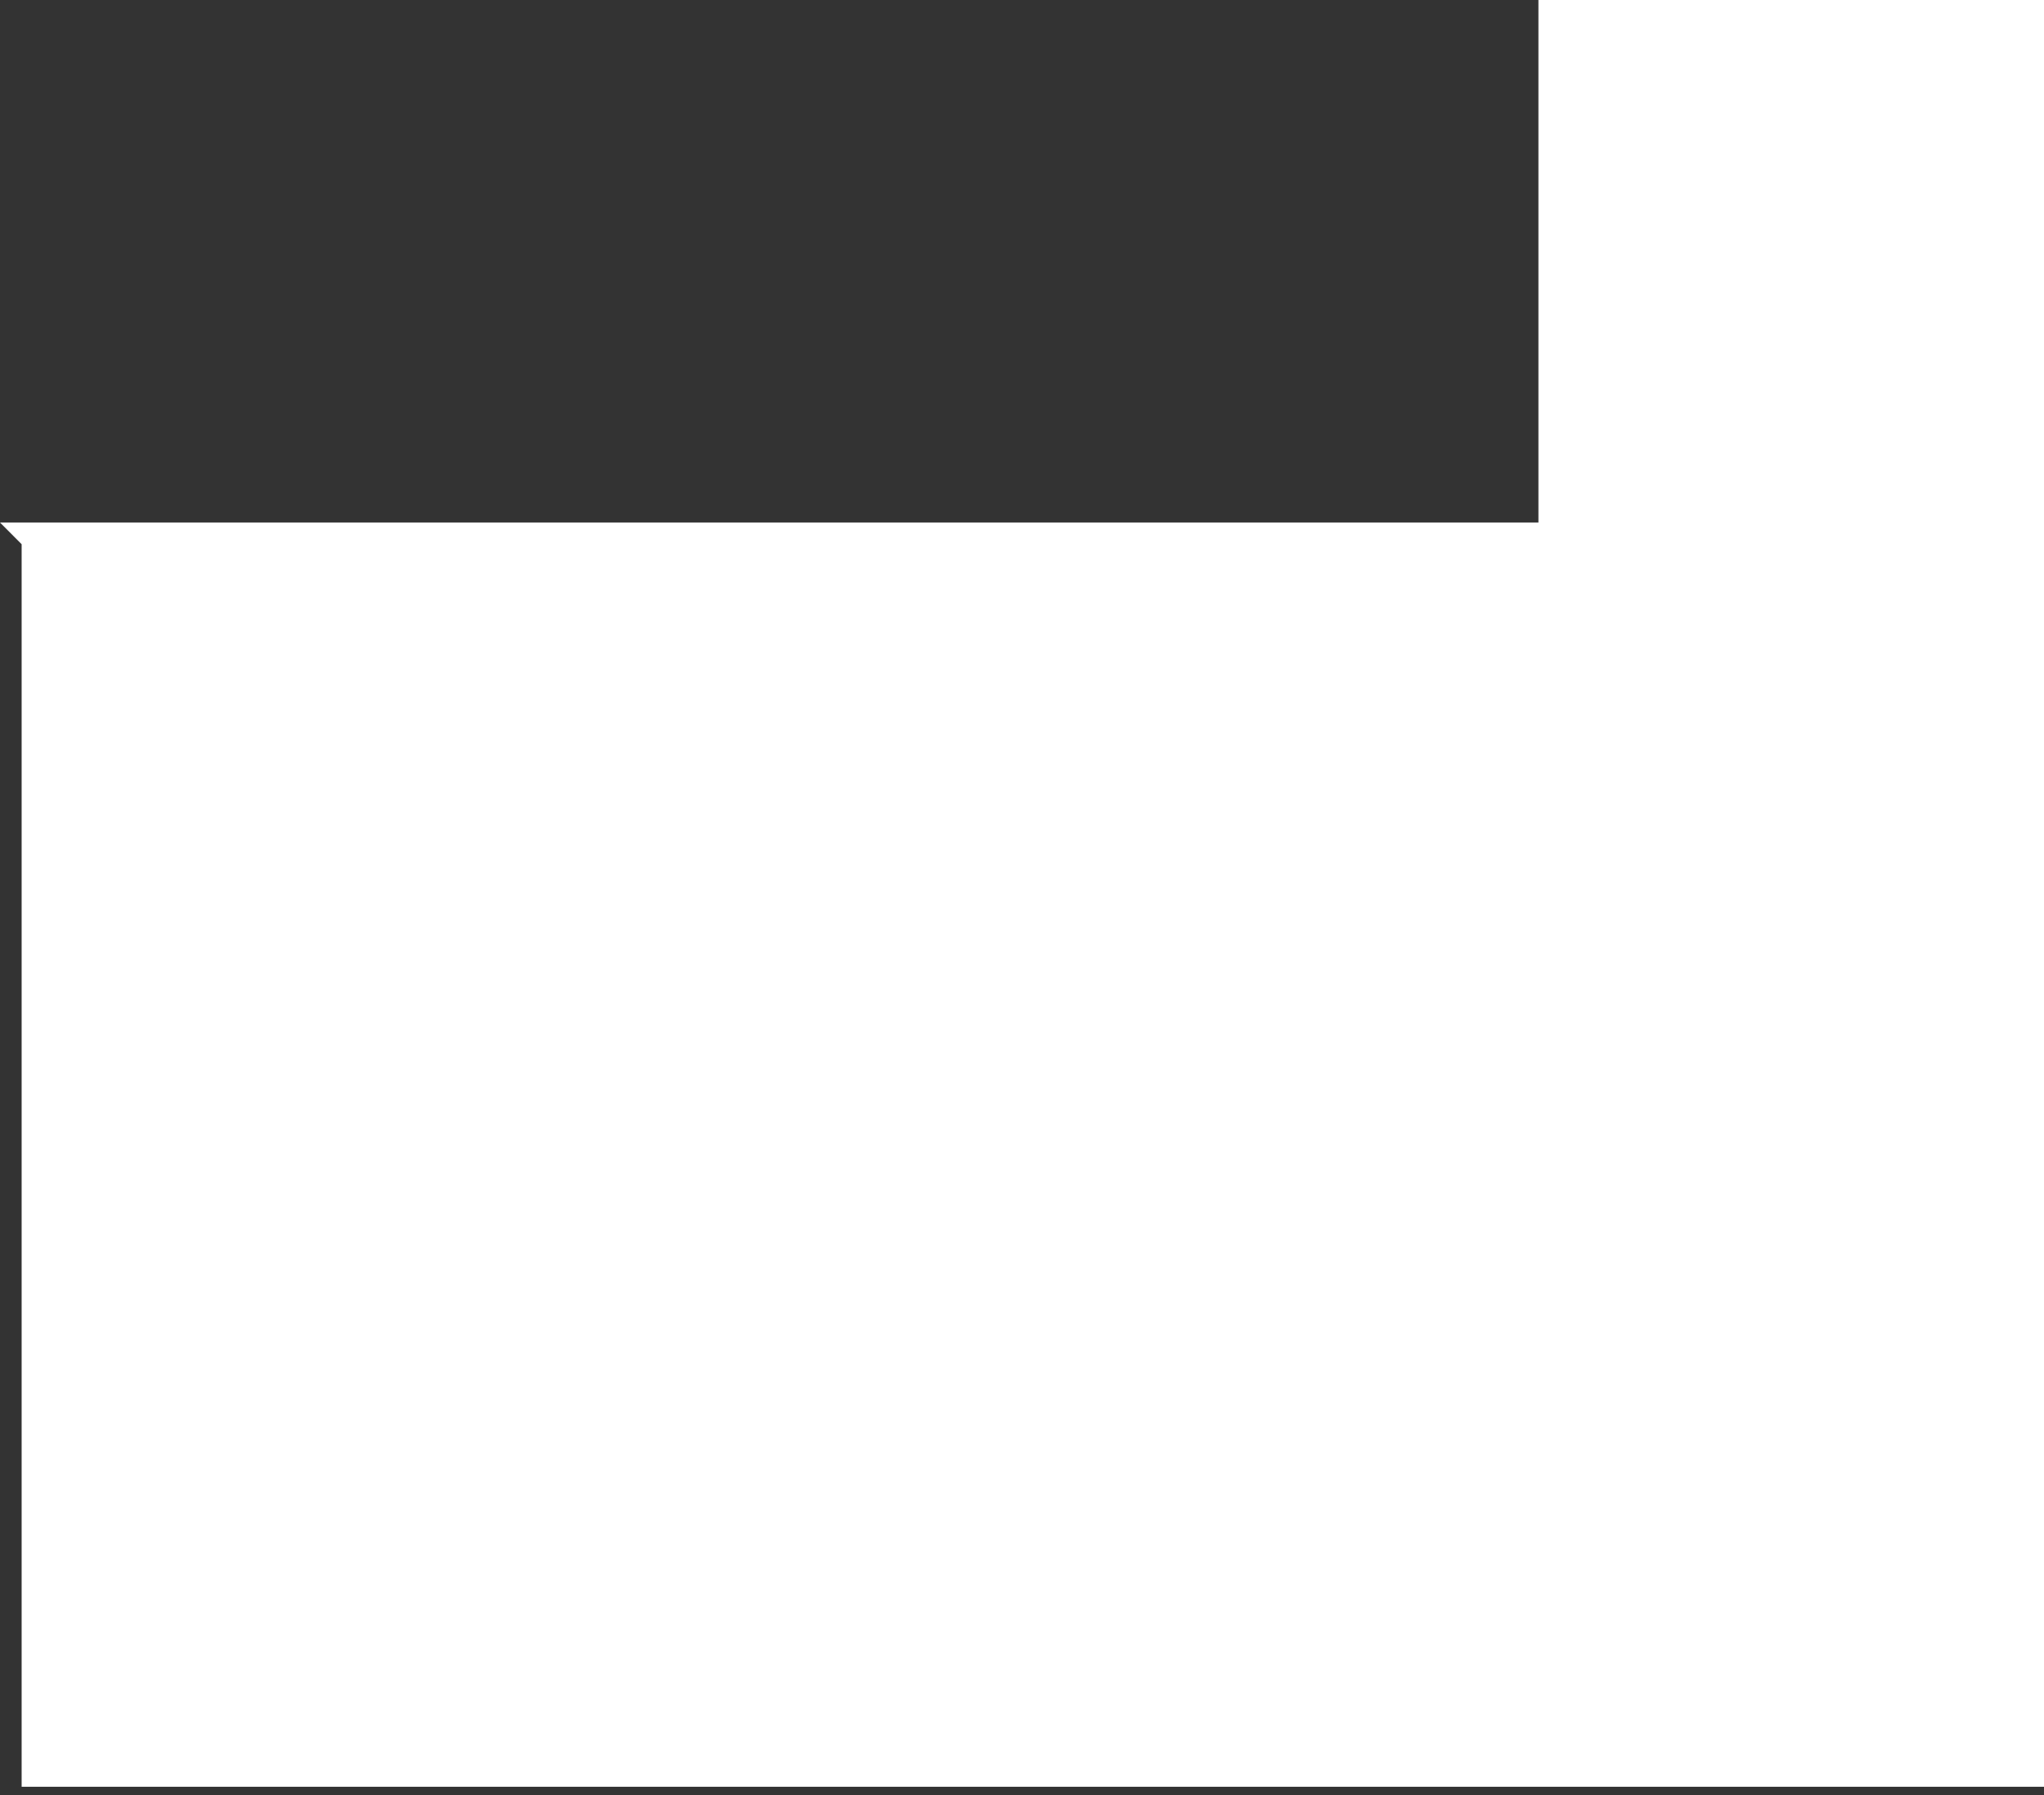 <?xml version="1.0" encoding="UTF-8"?> <svg xmlns="http://www.w3.org/2000/svg" width="41" height="36" viewBox="0 0 41 36" fill="none"><rect x="0" y="0" width="41" height="36" fill="#333333" stroke="none"/> <path d="M0.434 35.833H41V0H30.859V10.479H0L0.434 10.914V35.833Z" fill="white"></path> </svg> 